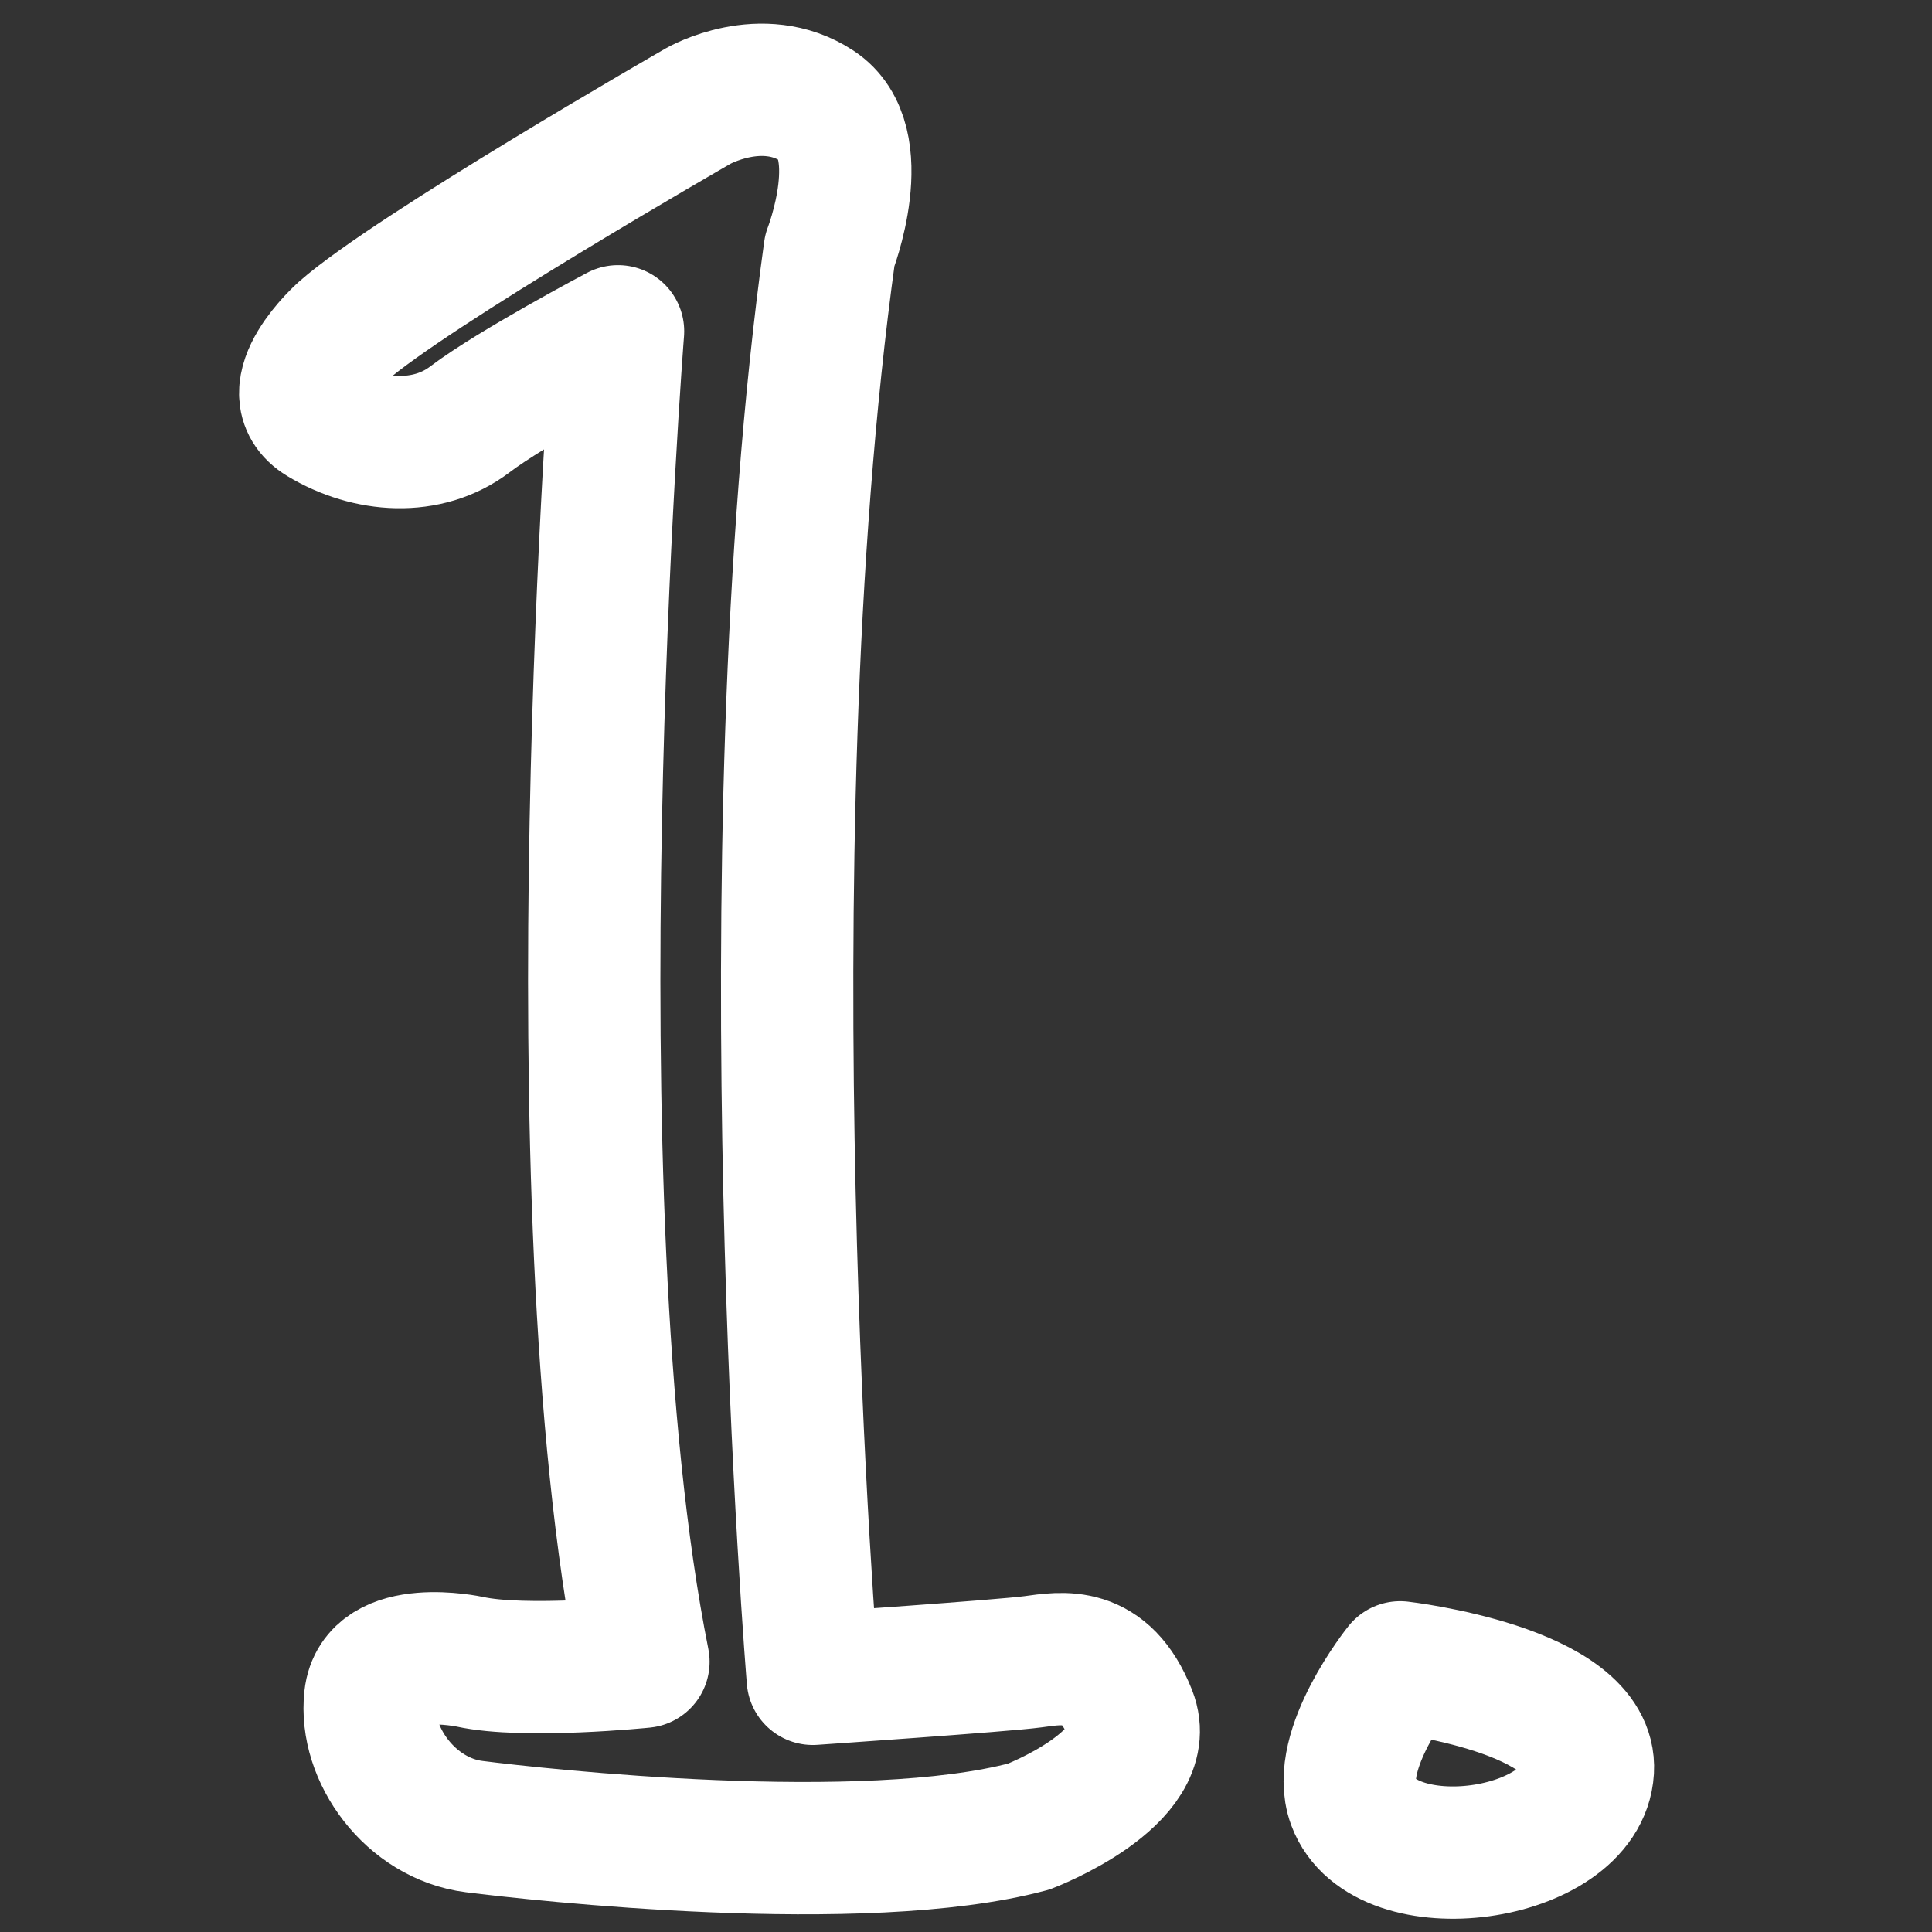 <svg xmlns="http://www.w3.org/2000/svg" width="73" height="73" viewBox="0 0 73 73" fill="none"><rect x="0" y="0" width="73" height="73" fill="#333333" stroke="none"/><path d="M52.906 63C52.906 63 50.404 66.118 51.133 68.096C52.297 71.256 59.803 70.228 59.997 66.883C60.174 63.831 52.906 63 52.906 63Z" stroke="white" stroke-width="5" stroke-miterlimit="10" stroke-linecap="round" stroke-linejoin="round"></path><path d="M26.392 4C26.392 4 15.512 10.25 12.951 12.518C12.951 12.518 10.392 14.786 12.151 15.849C13.912 16.912 16.151 17.064 17.752 15.849C19.352 14.634 23.352 12.518 23.352 12.518C23.352 12.518 20.791 45.167 24.312 62.789C24.312 62.789 19.832 63.245 17.752 62.789C17.752 62.789 14.225 62.03 13.989 64.156C13.751 66.283 15.512 68.713 17.912 69.017C20.312 69.322 32.631 70.688 38.871 69.017C38.871 69.017 43.672 67.194 42.712 64.764C41.752 62.334 40.151 62.637 39.032 62.789C37.912 62.941 30.712 63.434 30.712 63.434C30.712 63.434 28.151 32.559 31.352 9.469C31.352 9.469 32.952 5.368 30.872 4C28.792 2.633 26.392 4 26.392 4Z" stroke="white" stroke-width="5" stroke-miterlimit="10" stroke-linecap="round" stroke-linejoin="round"></path></svg>